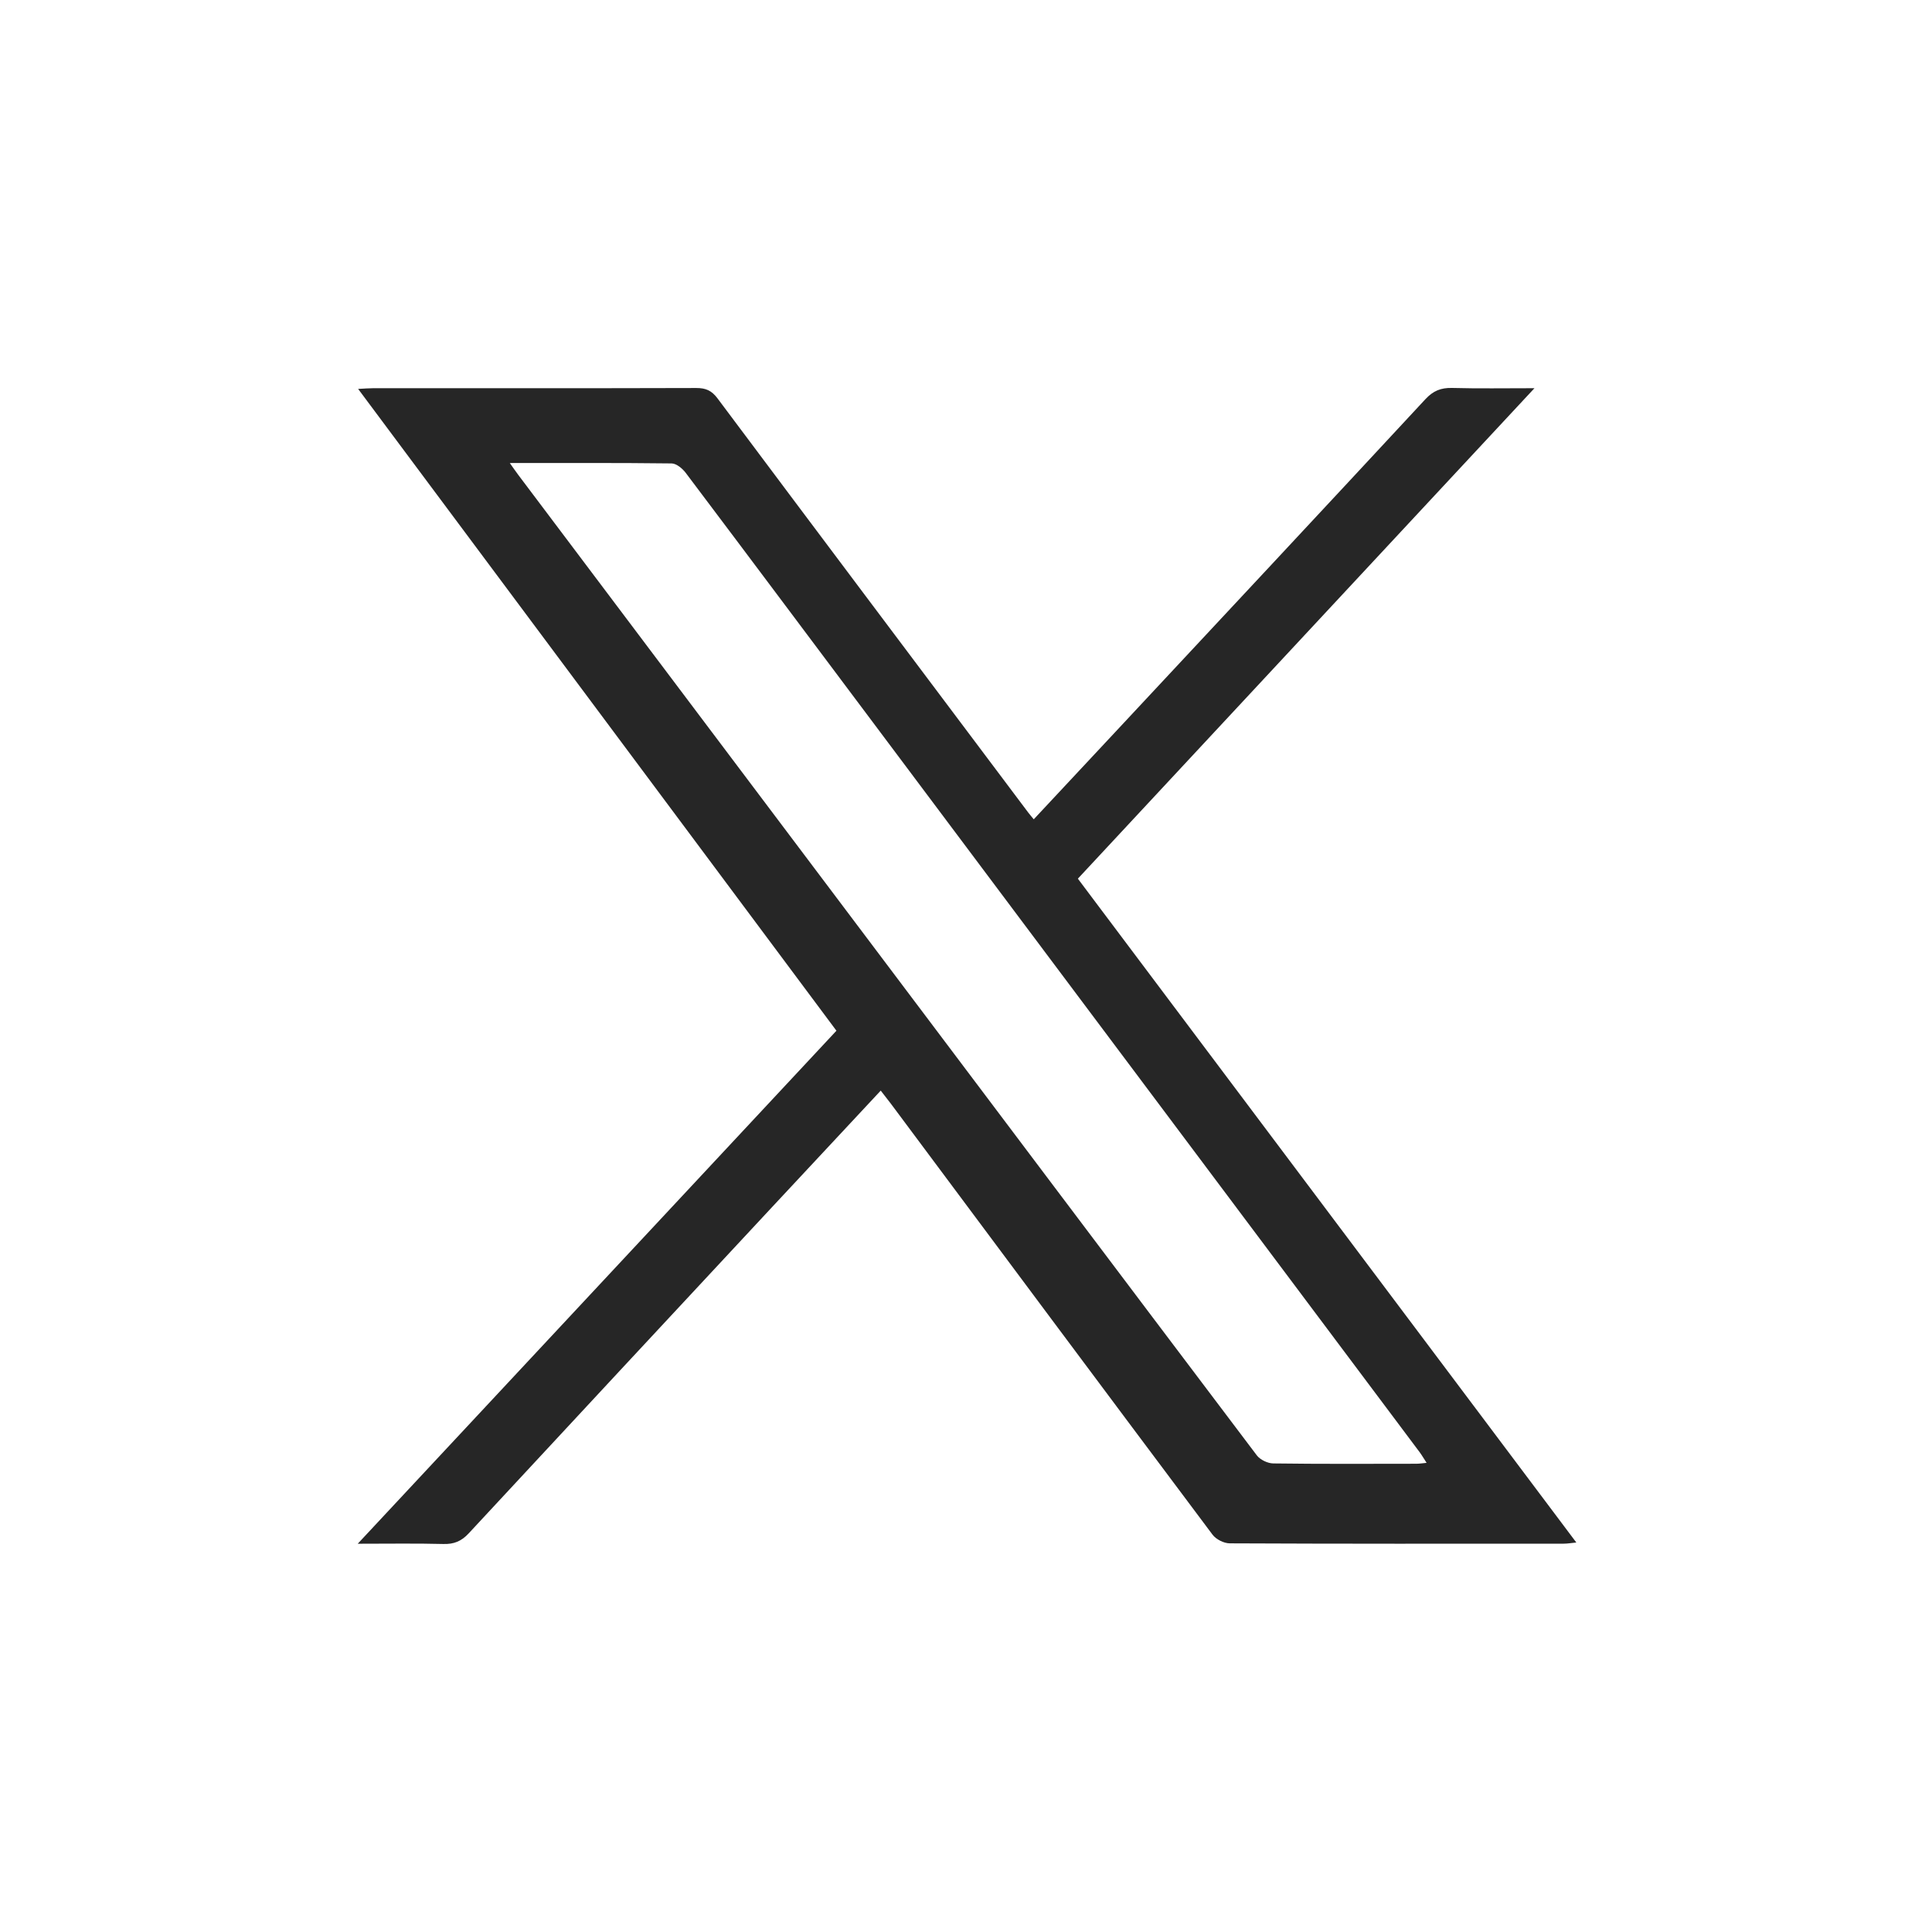 <svg xmlns="http://www.w3.org/2000/svg" xmlns:xlink="http://www.w3.org/1999/xlink" x="0px" y="0px" viewBox="0 0 300 300" style="enable-background:new 0 0 300 300;" xml:space="preserve"><style type="text/css">	.st0{fill:none;}	.st1{fill:#262626;}	.st2{display:none;}	.st3{display:inline;}	.st4{fill:#FFFFFF;}</style><g id="schwarz_1_">	<g>		<path class="st0" d="M136.76,169.35c0.59,0.77,1.1,1.4,1.58,2.05c16.63,22.31,33.25,44.64,49.94,66.91   c0.55,0.73,1.77,1.34,2.68,1.35c17.28,0.08,34.57,0.06,51.86,0.05c0.57,0,1.13-0.1,1.95-0.18c-25.9-34.49-51.6-68.72-77.4-103.08   c23.56-25.31,47.06-50.56,70.9-76.16c-4.66,0-8.73,0.08-12.8-0.04c-1.72-0.05-2.92,0.44-4.12,1.73   c-15.99,17.22-32.03,34.4-48.06,51.58c-4.23,4.53-8.47,9.06-12.77,13.67c-0.37-0.45-0.64-0.76-0.88-1.08   c-16.09-21.42-32.19-42.84-48.24-64.3c-0.9-1.2-1.81-1.59-3.26-1.59c-16.73,0.05-33.46,0.03-50.2,0.03   c-0.66,0-1.32,0.06-2.33,0.11c24.89,33.4,49.58,66.52,74.27,99.66c-24.76,26.53-49.36,52.9-74.33,79.66   c4.86,0,9.07-0.07,13.28,0.04c1.65,0.04,2.81-0.42,3.95-1.65c15.64-16.88,31.33-33.72,47.02-50.57   C125.41,181.51,131.02,175.51,136.76,169.35z"></path>		<path class="st1" d="M136.76,169.35c-5.75,6.16-11.36,12.17-16.96,18.18c-15.68,16.85-31.37,33.69-47.02,50.57   c-1.14,1.23-2.3,1.7-3.95,1.65c-4.21-0.11-8.42-0.04-13.28-0.04c24.97-26.76,49.58-53.13,74.33-79.66   c-24.7-33.14-49.38-66.26-74.27-99.66c1.02-0.05,1.67-0.11,2.33-0.11c16.73,0,33.46,0.02,50.2-0.03c1.45,0,2.36,0.39,3.26,1.59   c16.05,21.46,32.15,42.87,48.24,64.3c0.24,0.32,0.51,0.63,0.88,1.08c4.3-4.61,8.54-9.13,12.77-13.67   c16.03-17.18,32.08-34.35,48.06-51.58c1.2-1.29,2.4-1.77,4.12-1.73c4.07,0.11,8.15,0.04,12.8,0.04   c-23.84,25.61-47.34,50.86-70.9,76.16c25.8,34.36,51.5,68.59,77.4,103.08c-0.82,0.08-1.39,0.18-1.95,0.18   c-17.29,0.01-34.57,0.03-51.86-0.05c-0.91,0-2.14-0.62-2.68-1.35c-16.69-22.27-33.31-44.59-49.94-66.91   C137.86,170.75,137.36,170.11,136.76,169.35z M79.16,71.9c0.61,0.86,0.95,1.35,1.31,1.83c16.65,22.13,33.31,44.25,49.97,66.38   c21.56,28.64,43.11,57.28,64.72,85.88c0.52,0.68,1.68,1.24,2.55,1.25c7.4,0.1,14.8,0.06,22.19,0.05c0.46,0,0.92-0.07,1.62-0.14   c-0.44-0.67-0.73-1.19-1.09-1.67c-27.91-37.25-55.82-74.51-83.72-111.76c-10.07-13.43-20.12-26.88-30.22-40.28   c-0.51-0.68-1.45-1.47-2.2-1.48C96.06,71.86,87.83,71.9,79.16,71.9z"></path>	</g></g><g id="weiss" class="st2">	<g class="st3">		<path class="st0" d="M136.76,169.35c0.59,0.77,1.1,1.4,1.58,2.05c16.63,22.31,33.25,44.64,49.94,66.91   c0.55,0.73,1.77,1.34,2.68,1.35c17.28,0.08,34.57,0.06,51.86,0.05c0.57,0,1.13-0.1,1.95-0.18c-25.9-34.49-51.6-68.72-77.4-103.08   c23.56-25.31,47.06-50.56,70.9-76.16c-4.66,0-8.73,0.08-12.8-0.04c-1.72-0.05-2.92,0.44-4.12,1.73   c-15.99,17.22-32.03,34.4-48.06,51.58c-4.23,4.53-8.47,9.06-12.77,13.67c-0.37-0.45-0.64-0.76-0.88-1.08   c-16.09-21.42-32.19-42.84-48.24-64.3c-0.9-1.2-1.81-1.59-3.26-1.59c-16.73,0.05-33.46,0.03-50.2,0.03   c-0.66,0-1.32,0.06-2.33,0.11c24.89,33.4,49.58,66.52,74.27,99.66c-24.76,26.53-49.36,52.9-74.33,79.66   c4.86,0,9.07-0.07,13.28,0.04c1.65,0.04,2.81-0.42,3.95-1.65c15.64-16.88,31.33-33.72,47.02-50.57   C125.41,181.51,131.02,175.51,136.76,169.35z"></path>		<path class="st4" d="M136.76,169.35c-5.75,6.16-11.36,12.17-16.96,18.18c-15.68,16.85-31.37,33.69-47.02,50.57   c-1.14,1.23-2.3,1.7-3.95,1.65c-4.21-0.11-8.42-0.04-13.28-0.04c24.97-26.76,49.58-53.13,74.33-79.66   c-24.7-33.14-49.38-66.26-74.27-99.66c1.02-0.05,1.67-0.11,2.33-0.11c16.73,0,33.46,0.02,50.2-0.03c1.45,0,2.36,0.39,3.26,1.59   c16.05,21.46,32.15,42.87,48.24,64.3c0.24,0.32,0.51,0.63,0.88,1.08c4.3-4.61,8.54-9.13,12.77-13.67   c16.03-17.18,32.08-34.35,48.06-51.58c1.2-1.29,2.4-1.77,4.12-1.73c4.07,0.11,8.15,0.04,12.8,0.04   c-23.84,25.61-47.34,50.86-70.9,76.16c25.8,34.36,51.5,68.59,77.4,103.08c-0.82,0.08-1.39,0.18-1.95,0.18   c-17.29,0.01-34.57,0.03-51.86-0.05c-0.91,0-2.14-0.62-2.68-1.35c-16.69-22.27-33.31-44.59-49.94-66.91   C137.86,170.75,137.36,170.11,136.76,169.35z M79.16,71.9c0.61,0.86,0.95,1.35,1.31,1.83c16.65,22.13,33.31,44.25,49.97,66.38   c21.56,28.64,43.11,57.28,64.72,85.88c0.52,0.68,1.68,1.24,2.55,1.25c7.4,0.1,14.8,0.06,22.19,0.05c0.46,0,0.92-0.07,1.62-0.14   c-0.44-0.67-0.73-1.19-1.09-1.67c-27.91-37.25-55.82-74.51-83.72-111.76c-10.07-13.43-20.12-26.88-30.22-40.28   c-0.51-0.68-1.45-1.47-2.2-1.48C96.06,71.86,87.83,71.9,79.16,71.9z"></path>	</g></g></svg>